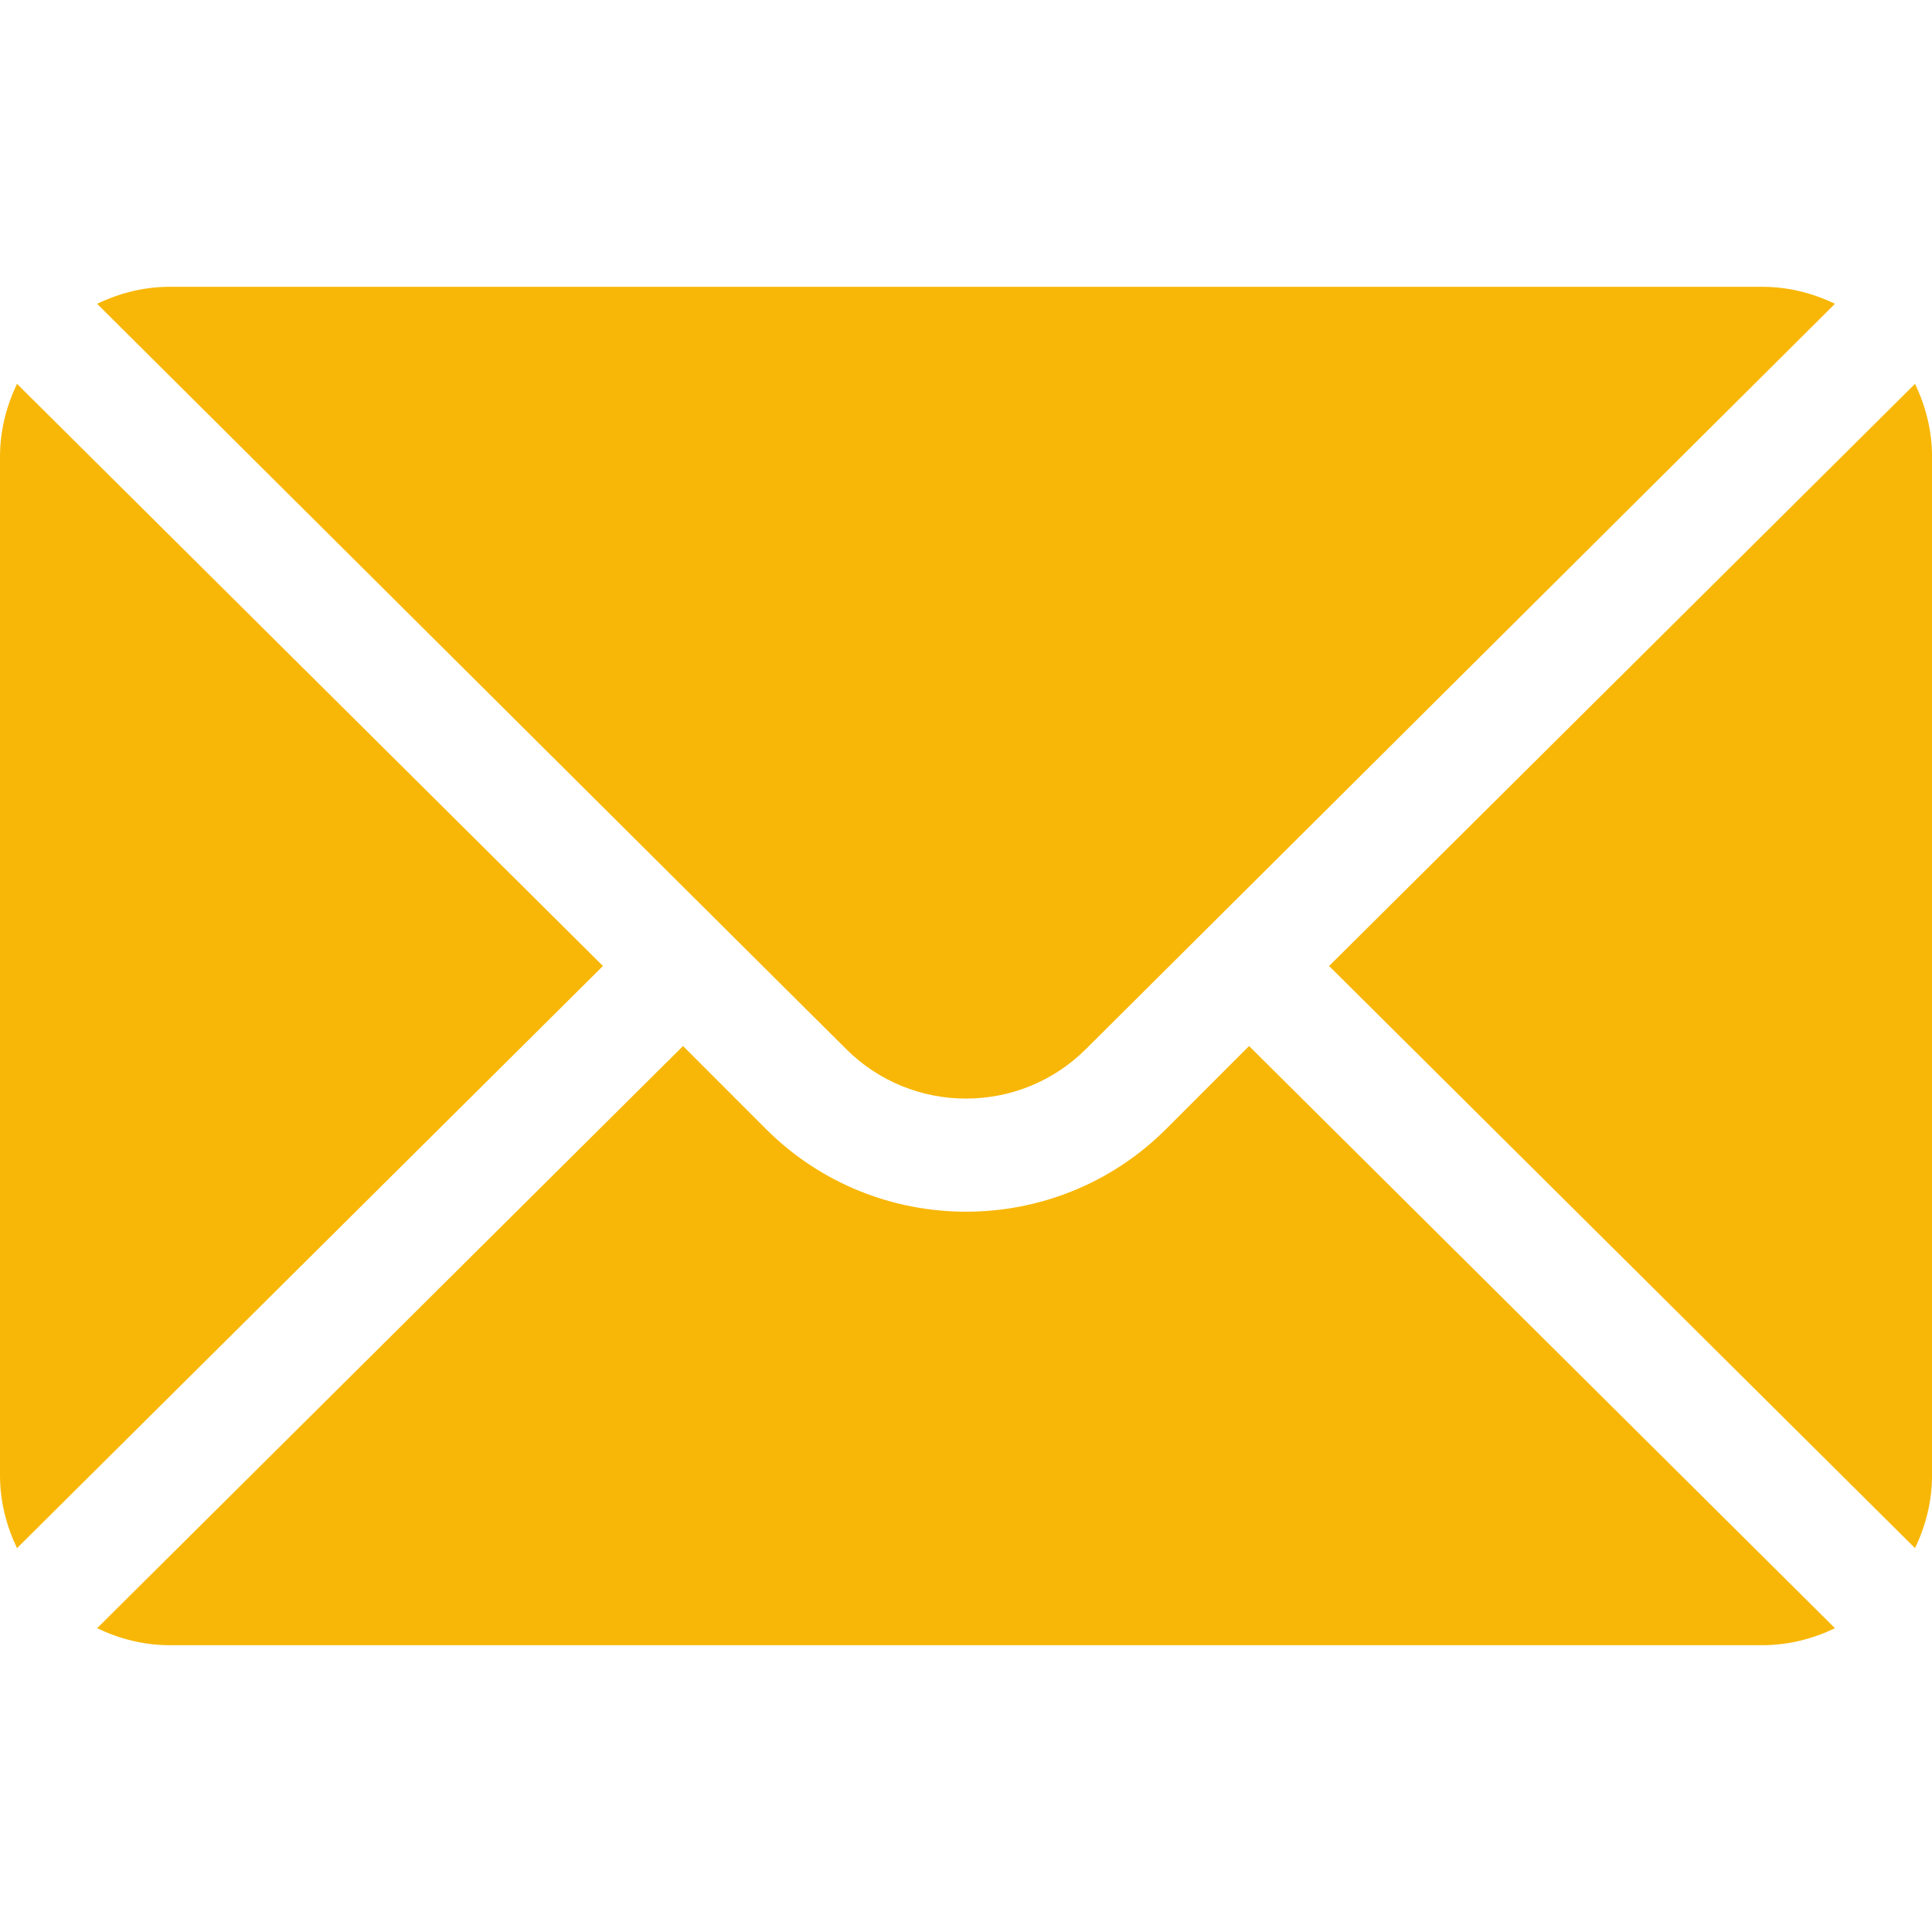<svg width="45" height="45" viewBox="0 0 45 45" fill="none" xmlns="http://www.w3.org/2000/svg">
    <g clip-path="url(#clip0_97_334)">
        <path d="M44.605 8.94L30.957 22.5L44.605 36.06C44.851 35.544 45.001 34.974 45.001 34.365V10.635C45.001 10.026 44.851 9.456 44.605 8.94Z" fill="#F8B707"/>
        <path d="M41.046 6.68H3.956C3.347 6.68 2.777 6.829 2.262 7.076L19.705 24.431C21.247 25.974 23.755 25.974 25.297 24.431L42.74 7.076C42.225 6.829 41.655 6.68 41.046 6.68Z" fill="#F8B707"/>
        <path d="M0.396 8.94C0.15 9.456 0 10.026 0 10.635V34.365C0 34.974 0.15 35.544 0.396 36.06L14.044 22.5L0.396 8.94Z" fill="#F8B707"/>
        <path d="M29.093 24.364L27.162 26.296C24.592 28.865 20.41 28.865 17.84 26.296L15.909 24.364L2.262 37.924C2.777 38.171 3.347 38.32 3.956 38.32H41.046C41.655 38.32 42.225 38.171 42.74 37.924L29.093 24.364Z" fill="#F8B707"/>
    </g>
    <defs>
        <clipPath id="clip0_97_334">
            <rect width="45" height="45" fill="white"/>
        </clipPath>
    </defs>
</svg>
